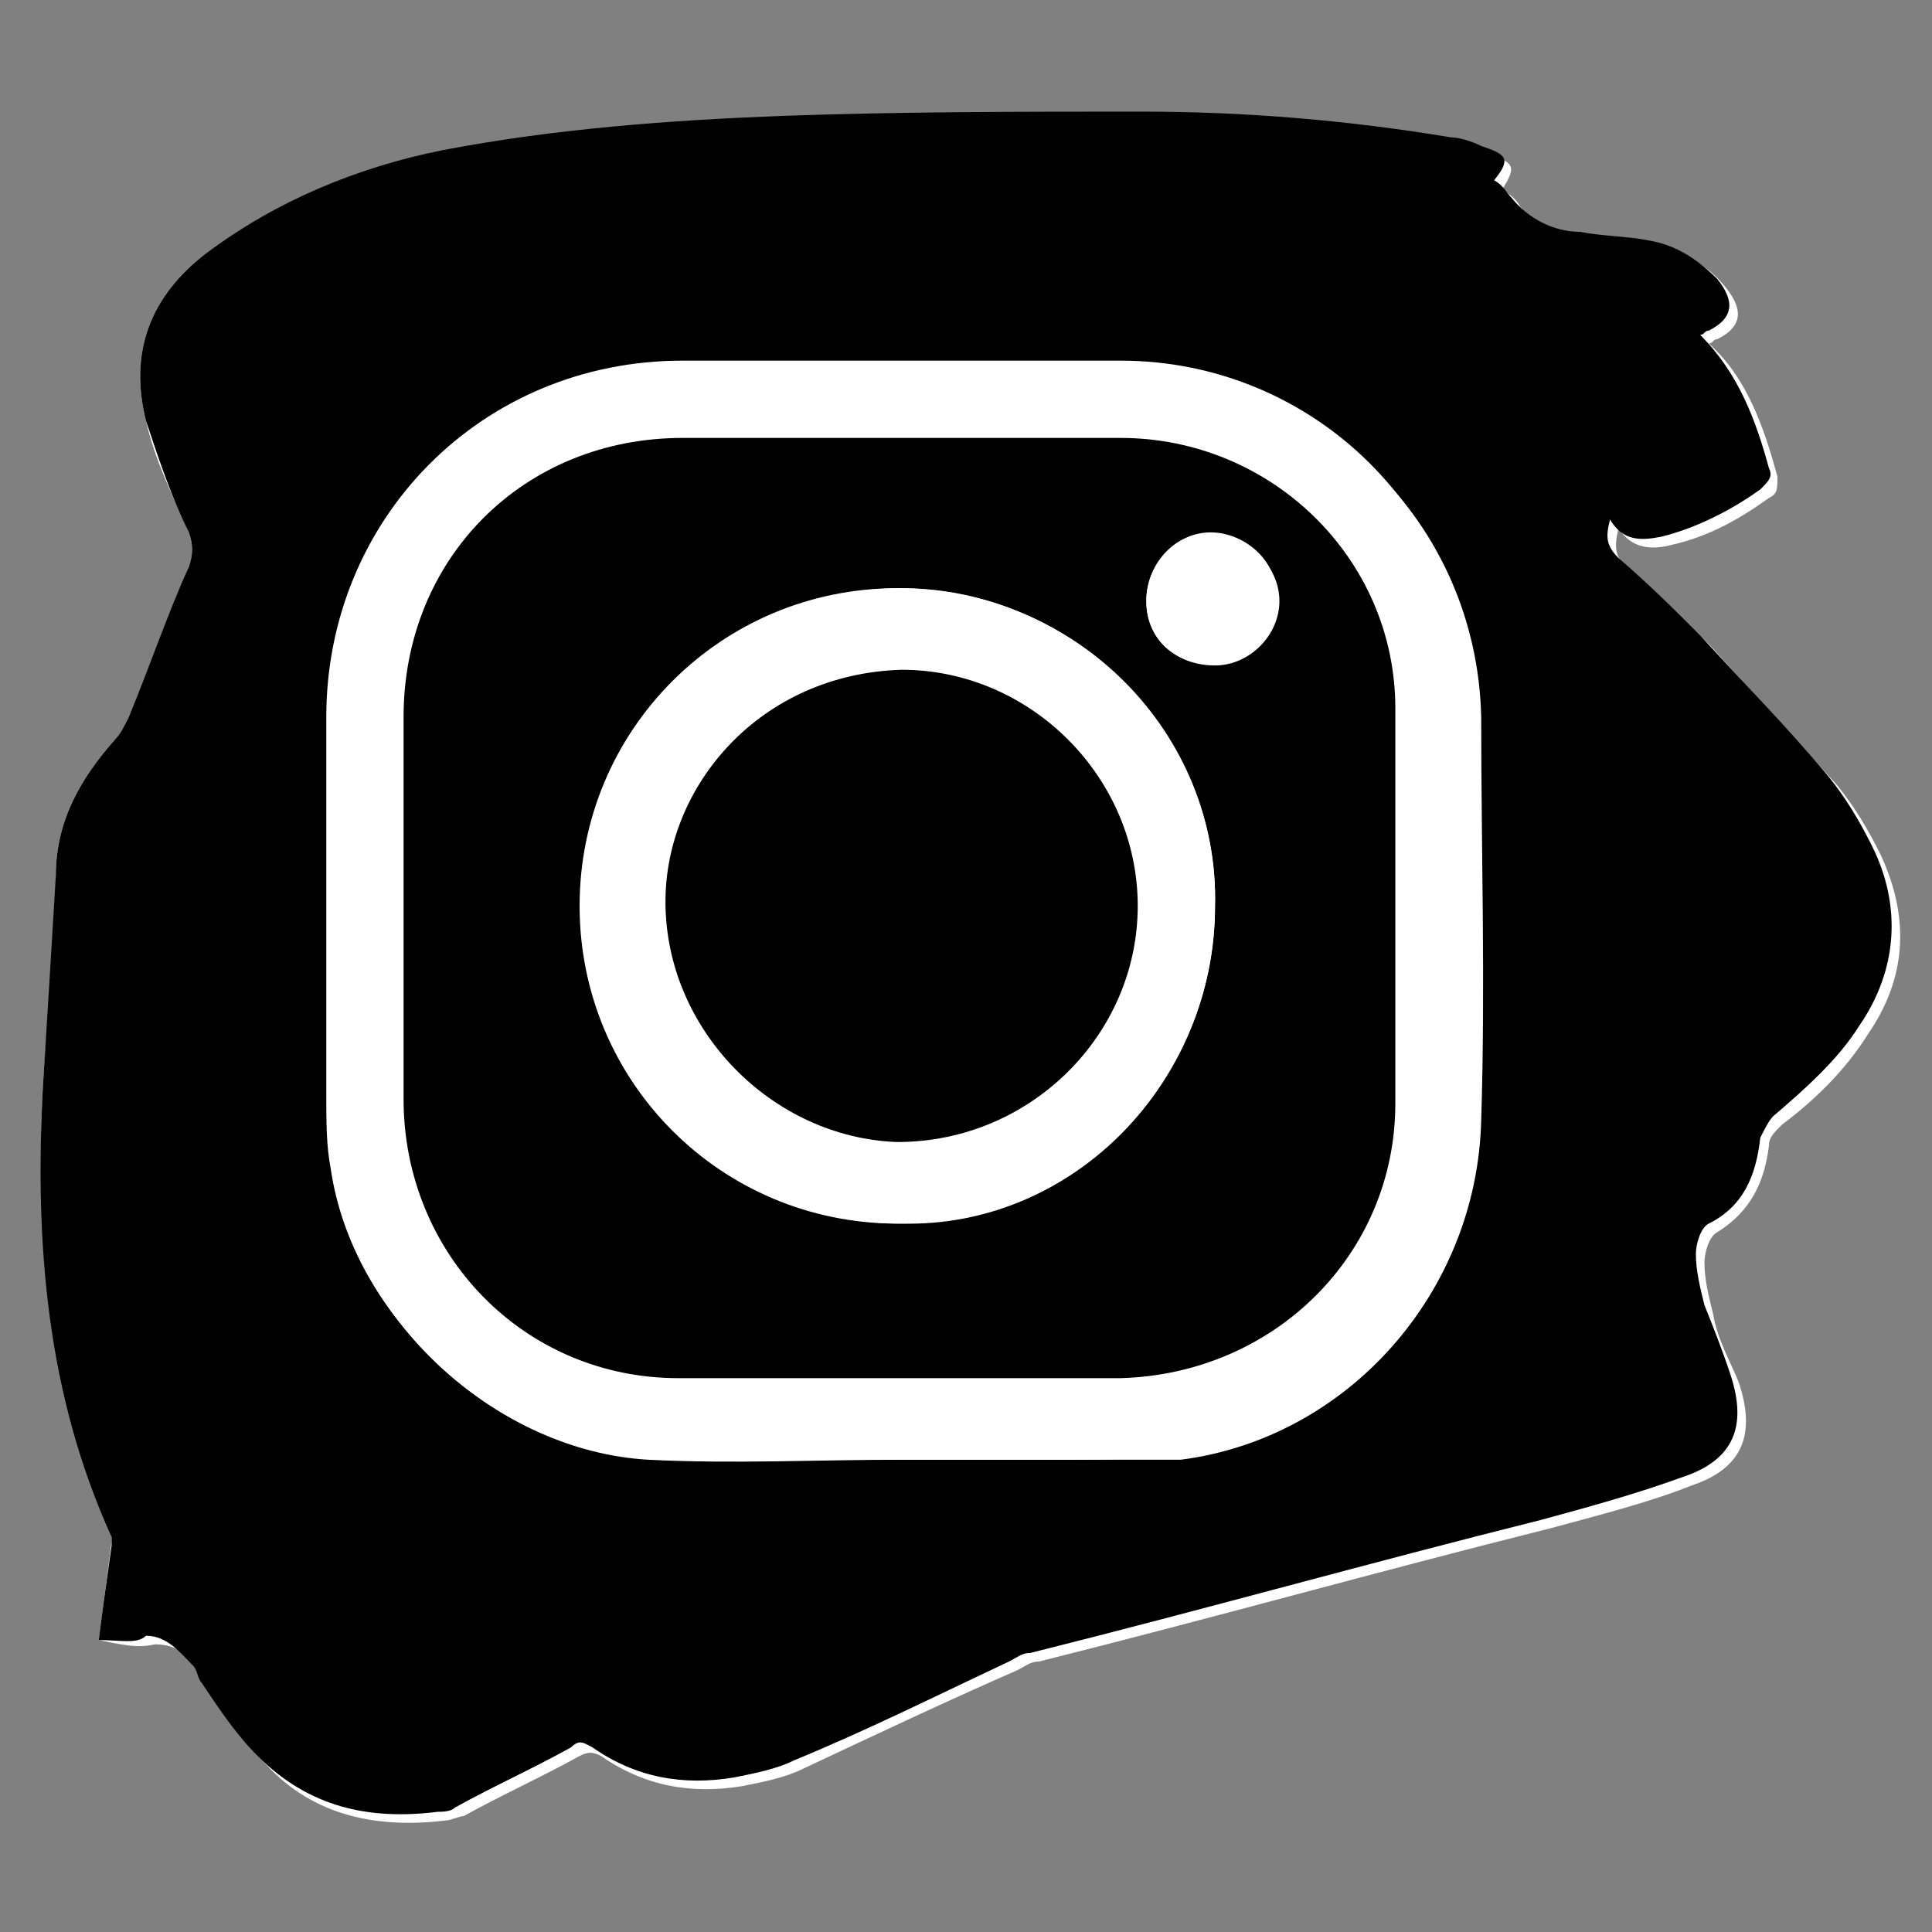 <?xml version="1.0" encoding="utf-8"?>
<!-- Generator: Adobe Illustrator 27.8.0, SVG Export Plug-In . SVG Version: 6.00 Build 0)  -->
<svg version="1.1" id="Layer_1" xmlns="http://www.w3.org/2000/svg" xmlns:xlink="http://www.w3.org/1999/xlink" x="0px" y="0px"
	 viewBox="0 0 45 45" style="enable-background:new 0 0 45 45;" xml:space="preserve">
<rect x="0" y="0" width="45" height="45" fill="#808080" stroke="none"/>
<style type="text/css">
	.st0{fill:#FFFFFF;}
</style>
<path class="st0" d="M2.3,38.2c0.5,0.1,0.9,0.2,1.3,0.1c0.6,0,0.8,0.3,1.1,0.7c0.1,0.1,0.1,0.2,0.2,0.4c0.4,0.6,0.8,1.2,1.3,1.7
	c1.1,1.2,2.6,1.5,4.2,1.3c0.1,0,0.3-0.1,0.4-0.1c0.9-0.5,1.8-0.9,2.7-1.4c0.2-0.1,0.3-0.1,0.5,0c1,0.7,2.1,0.9,3.3,0.7
	c0.5-0.1,1-0.2,1.4-0.4c1.7-0.8,3.4-1.6,5-2.3c0.2-0.1,0.3-0.2,0.5-0.2c4-1,7.9-2.1,11.9-3.1c1.1-0.3,2.3-0.6,3.3-1
	c1.2-0.4,1.5-1.2,1.1-2.4c-0.2-0.5-0.5-1-0.6-1.6c-0.1-0.4-0.2-0.8-0.2-1.2c0-0.2,0.1-0.6,0.3-0.7c0.8-0.5,1.1-1.2,1.2-2
	c0-0.2,0.1-0.3,0.3-0.5c0.8-0.6,1.5-1.3,2-2.1c0.9-1.3,1-2.7,0.3-4.2c-0.3-0.6-0.6-1.1-1-1.6c-1-1.1-2-2.2-3-3.3
	c-0.6-0.6-1.3-1.2-1.9-1.8c-0.3-0.2-0.3-0.5-0.2-0.9c0.3,0.5,0.8,0.5,1.2,0.4c0.9-0.2,1.6-0.6,2.3-1.1c0.2-0.1,0.2-0.2,0.2-0.5
	c-0.3-1.1-0.7-2.3-1.6-3.1c0.1,0,0.1-0.1,0.2-0.1c0.6-0.3,0.6-0.7,0.2-1.2c-0.4-0.5-0.9-0.8-1.6-0.9c-0.5-0.1-1.1-0.1-1.6-0.2
	c-0.6-0.1-1.2-0.3-1.6-0.8c-0.1-0.2-0.3-0.3-0.4-0.4c0.3-0.5,0.3-0.6-0.3-0.8c-0.2-0.1-0.5-0.1-0.7-0.2c-2.4-0.5-4.8-0.6-7.2-0.6
	c-2.8,0-5.6,0-8.4,0.1c-2.7,0.1-5.3,0.3-7.9,0.8C8.3,3.9,6.4,4.7,4.8,5.9C3.5,6.9,3,8.2,3.4,9.8c0.2,0.9,0.6,1.7,1,2.6
	c0.1,0.3,0.1,0.5,0,0.8c-0.5,1.2-0.9,2.4-1.4,3.5c-0.1,0.2-0.2,0.4-0.3,0.5c-0.8,0.9-1.4,1.9-1.4,3.2c0,1.6-0.2,3.2-0.3,4.9
	c-0.2,3.6,0.2,7,1.6,10.4c0,0.1,0,0.2,0,0.2C2.5,36.7,2.4,37.4,2.3,38.2z"/>
<path d="M2.3,38.2c0.1-0.8,0.2-1.5,0.3-2.2c0-0.1,0-0.2,0-0.2C1.1,32.5,0.8,29,1,25.3c0.1-1.6,0.2-3.2,0.3-4.9
	c0-1.3,0.6-2.3,1.4-3.2c0.1-0.1,0.2-0.3,0.3-0.5c0.5-1.2,0.9-2.4,1.4-3.5c0.1-0.3,0.1-0.5,0-0.8c-0.4-0.8-0.7-1.7-1-2.6
	C3,8.2,3.5,6.9,4.8,5.9c1.6-1.2,3.5-2,5.5-2.4c2.6-0.5,5.3-0.7,7.9-0.8c2.8-0.1,5.6-0.1,8.4-0.1c2.4,0,4.8,0.2,7.2,0.6
	c0.2,0,0.5,0.1,0.7,0.2c0.6,0.2,0.7,0.3,0.3,0.8c0.2,0.1,0.3,0.3,0.4,0.4c0.4,0.5,1,0.8,1.6,0.8c0.5,0.1,1.1,0.1,1.6,0.2
	c0.6,0.1,1.1,0.4,1.6,0.9c0.4,0.5,0.4,0.9-0.2,1.2c-0.1,0-0.1,0.1-0.2,0.1c0.9,0.9,1.3,2,1.6,3.1c0.1,0.2,0,0.3-0.2,0.5
	c-0.7,0.5-1.5,0.9-2.3,1.1c-0.5,0.1-0.9,0.1-1.2-0.4c-0.1,0.4-0.1,0.6,0.2,0.9c0.7,0.6,1.3,1.2,1.9,1.8c1,1.1,2,2.1,3,3.3
	c0.4,0.5,0.7,1,1,1.6c0.7,1.4,0.6,2.9-0.3,4.2c-0.5,0.8-1.3,1.5-2,2.1c-0.1,0.1-0.2,0.3-0.3,0.5c-0.1,0.9-0.4,1.6-1.2,2
	c-0.2,0.1-0.3,0.5-0.3,0.7c0,0.4,0.1,0.8,0.2,1.2c0.2,0.5,0.4,1,0.6,1.6c0.4,1.2,0.1,2-1.1,2.4c-1.1,0.4-2.2,0.7-3.3,1
	c-4,1-7.9,2.1-11.9,3.1c-0.2,0-0.3,0.1-0.5,0.2c-1.7,0.8-3.3,1.6-5,2.3c-0.4,0.2-0.9,0.3-1.4,0.4c-1.2,0.2-2.3,0-3.3-0.7
	c-0.2-0.1-0.3-0.2-0.5,0c-0.9,0.5-1.8,0.9-2.7,1.4c-0.1,0.1-0.3,0.1-0.4,0.1c-1.6,0.2-3-0.1-4.2-1.3c-0.5-0.5-0.9-1.1-1.3-1.7
	c-0.1-0.1-0.1-0.3-0.2-0.4c-0.3-0.3-0.6-0.7-1.1-0.7C3.2,38.3,2.8,38.2,2.3,38.2z M21,34L21,34c1.2,0,2.4,0,3.6,0
	c0.9,0,1.8,0,2.7-0.1c4-0.6,7-3.9,7-7.9c0-3.1,0-6.2,0-9.4c0-4.6-3.7-8.2-8.2-8.2c-3.4,0-6.8,0-10.2,0c-4.7,0-8.3,3.7-8.3,8.3
	c0,2.9,0,5.9,0,8.8c0,0.6,0,1.2,0.1,1.7c0.5,3.5,3.8,6.5,7.3,6.6C17,34,19,34,21,34z"/>
<path class="st0" d="M21,34c-2,0-3.9,0.1-5.9,0c-3.5-0.2-6.8-3.2-7.3-6.6c-0.1-0.6-0.1-1.2-0.1-1.7c0-2.9,0-5.9,0-8.8
	c0-4.6,3.6-8.3,8.3-8.3c3.4,0,6.8,0,10.2,0c4.6,0,8.2,3.6,8.3,8.1c0,3.1,0.1,6.2,0,9.4c-0.1,4-3.1,7.4-7,7.9c-1.1,0-2,0-2.9,0
	C23.4,34,22.2,34,21,34L21,34z M21,10.2c-1.7,0-3.4,0-5.1,0c-3.7,0-6.5,2.8-6.5,6.5c0,3,0,5.9,0,8.9c0,3.6,2.8,6.4,6.4,6.5
	c3.4,0,6.9,0,10.3,0c3.5,0,6.3-2.8,6.4-6.4c0-3.1,0-6.1,0-9.2c0-3.5-2.9-6.3-6.4-6.3C24.4,10.2,22.7,10.2,21,10.2z"/>
<path d="M21,10.2c1.7,0,3.4,0,5.1,0c3.5,0,6.4,2.8,6.4,6.3c0,3.1,0,6.1,0,9.2c0,3.5-2.8,6.3-6.4,6.4c-3.4,0-6.9,0-10.3,0
	c-3.6,0-6.4-2.9-6.4-6.5c0-3,0-5.9,0-8.9c0-3.7,2.8-6.5,6.5-6.5C17.6,10.2,19.3,10.2,21,10.2z M28.3,21.1c0.1-4-3.3-7.4-7.3-7.4
	c-4.1,0-7.4,3.3-7.4,7.4s3.3,7.4,7.4,7.4C25,28.6,28.3,25.2,28.3,21.1z M26.7,14c0,0.9,0.7,1.5,1.6,1.5c0.8,0,1.5-0.7,1.5-1.5
	s-0.7-1.5-1.5-1.5C27.4,12.5,26.7,13.1,26.7,14z"/>
<path class="st0" d="M28.3,21.1c0,4.1-3.3,7.4-7.4,7.4s-7.4-3.3-7.4-7.4s3.3-7.4,7.4-7.4C25.1,13.7,28.4,17.1,28.3,21.1z M26.5,21.1
	c0-3-2.5-5.6-5.5-5.5c-3.3,0-5.4,2.6-5.5,5.4c0,3.1,2.4,5.6,5.3,5.6C24,26.6,26.4,24.1,26.5,21.1z"/>
<path class="st0" d="M26.7,14c0-0.9,0.7-1.6,1.5-1.6s1.6,0.7,1.5,1.5c0,0.8-0.7,1.5-1.5,1.5C27.4,15.5,26.7,14.9,26.7,14z"/>
<path d="M26.5,21.1c0,3-2.5,5.5-5.6,5.5C18,26.5,15.5,24,15.5,21c0-2.7,2.2-5.3,5.5-5.4C24,15.6,26.5,18.1,26.5,21.1z"/>
</svg>
